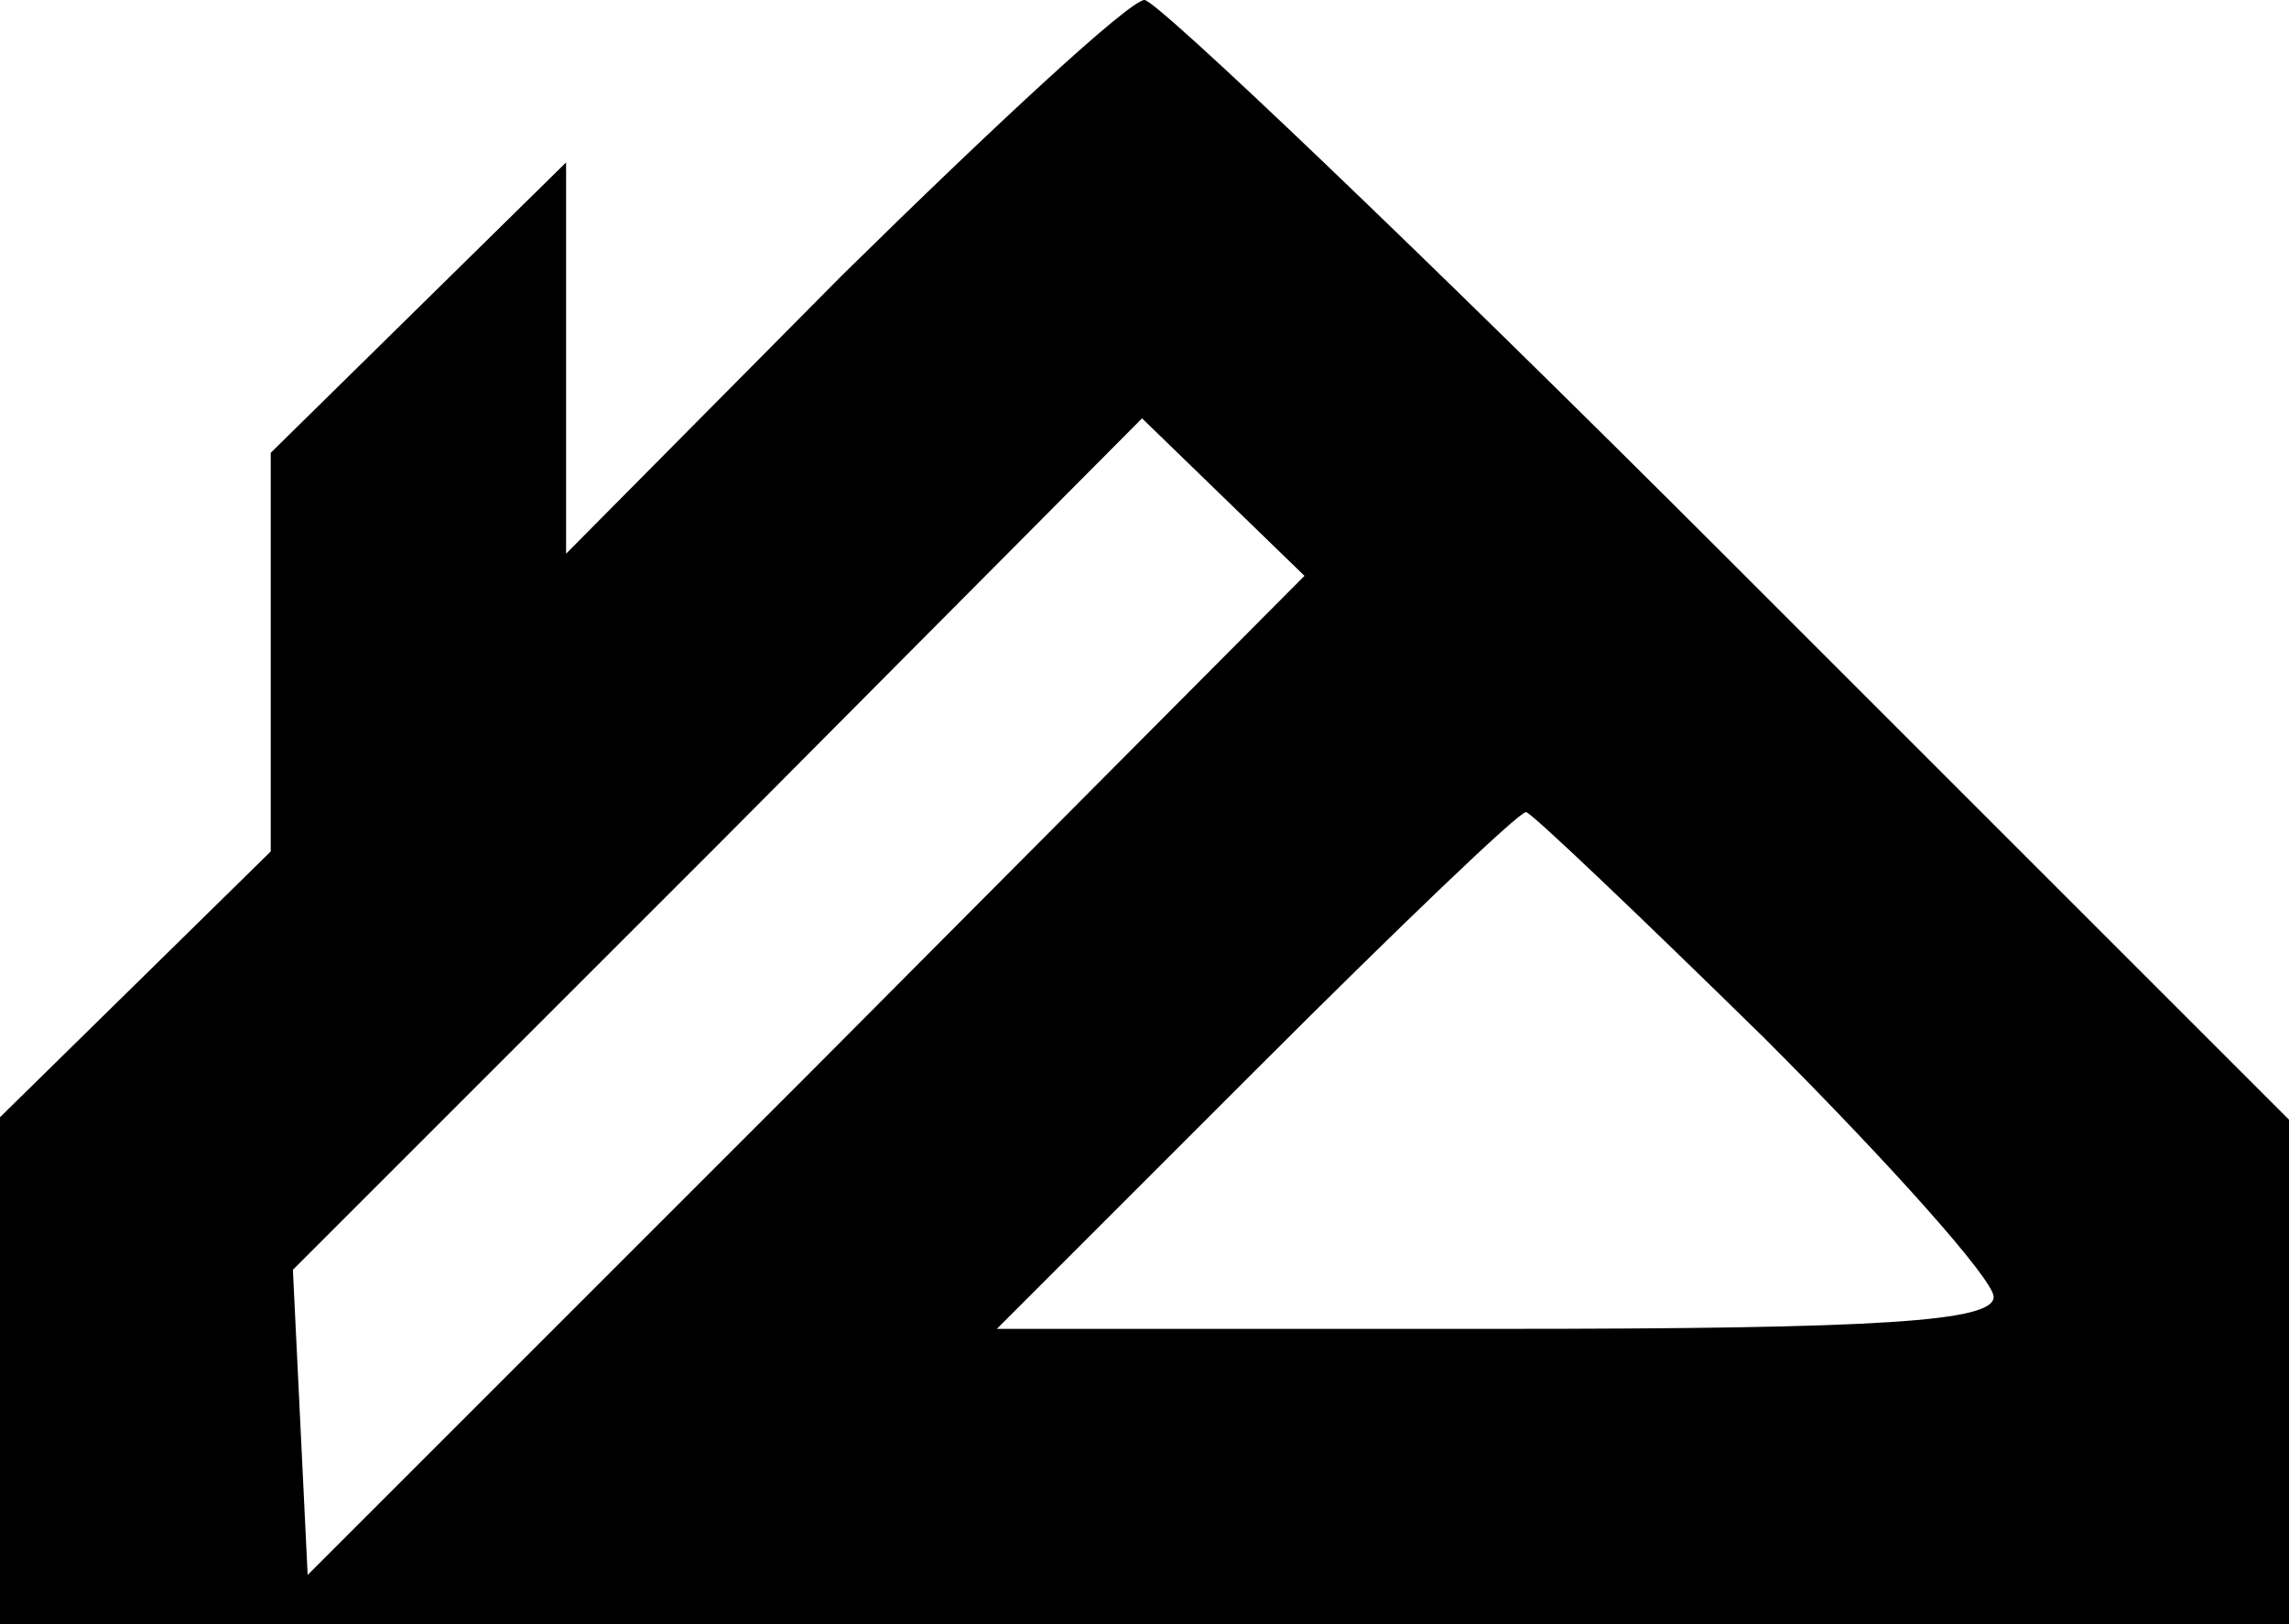 <?xml version="1.0" encoding="UTF-8" standalone="yes"?>
<svg version="1.0" xmlns="http://www.w3.org/2000/svg" width="93" height="66" viewBox="0 0 93 66" preserveAspectRatio="xMidYMid meet">
  <g transform="translate(0,66) scale(0.1,-0.1)" fill="#000000" stroke="none">
    <path d="M342 548 l-112 -113 0 80 0 79 -60 -59 -60 -59 0 -81 0 -81 -55 -54
-55 -54 0 -103 0 -103 465 0 465 0 0 103 0 102 -228 228 c-125 125 -232 227
-237 227 -6 0 -61 -51 -123 -112z m-14 -325 l-203 -203 -3 62 -3 62 173 173
172 173 33 -32 33 -32 -202 -203z m389 15 c51 -51 93 -98 93 -105 0 -10 -45
-13 -202 -13 l-203 0 105 105 c58 58 107 105 110 105 2 0 46 -42 97 -92z"/>
  </g>
</svg>